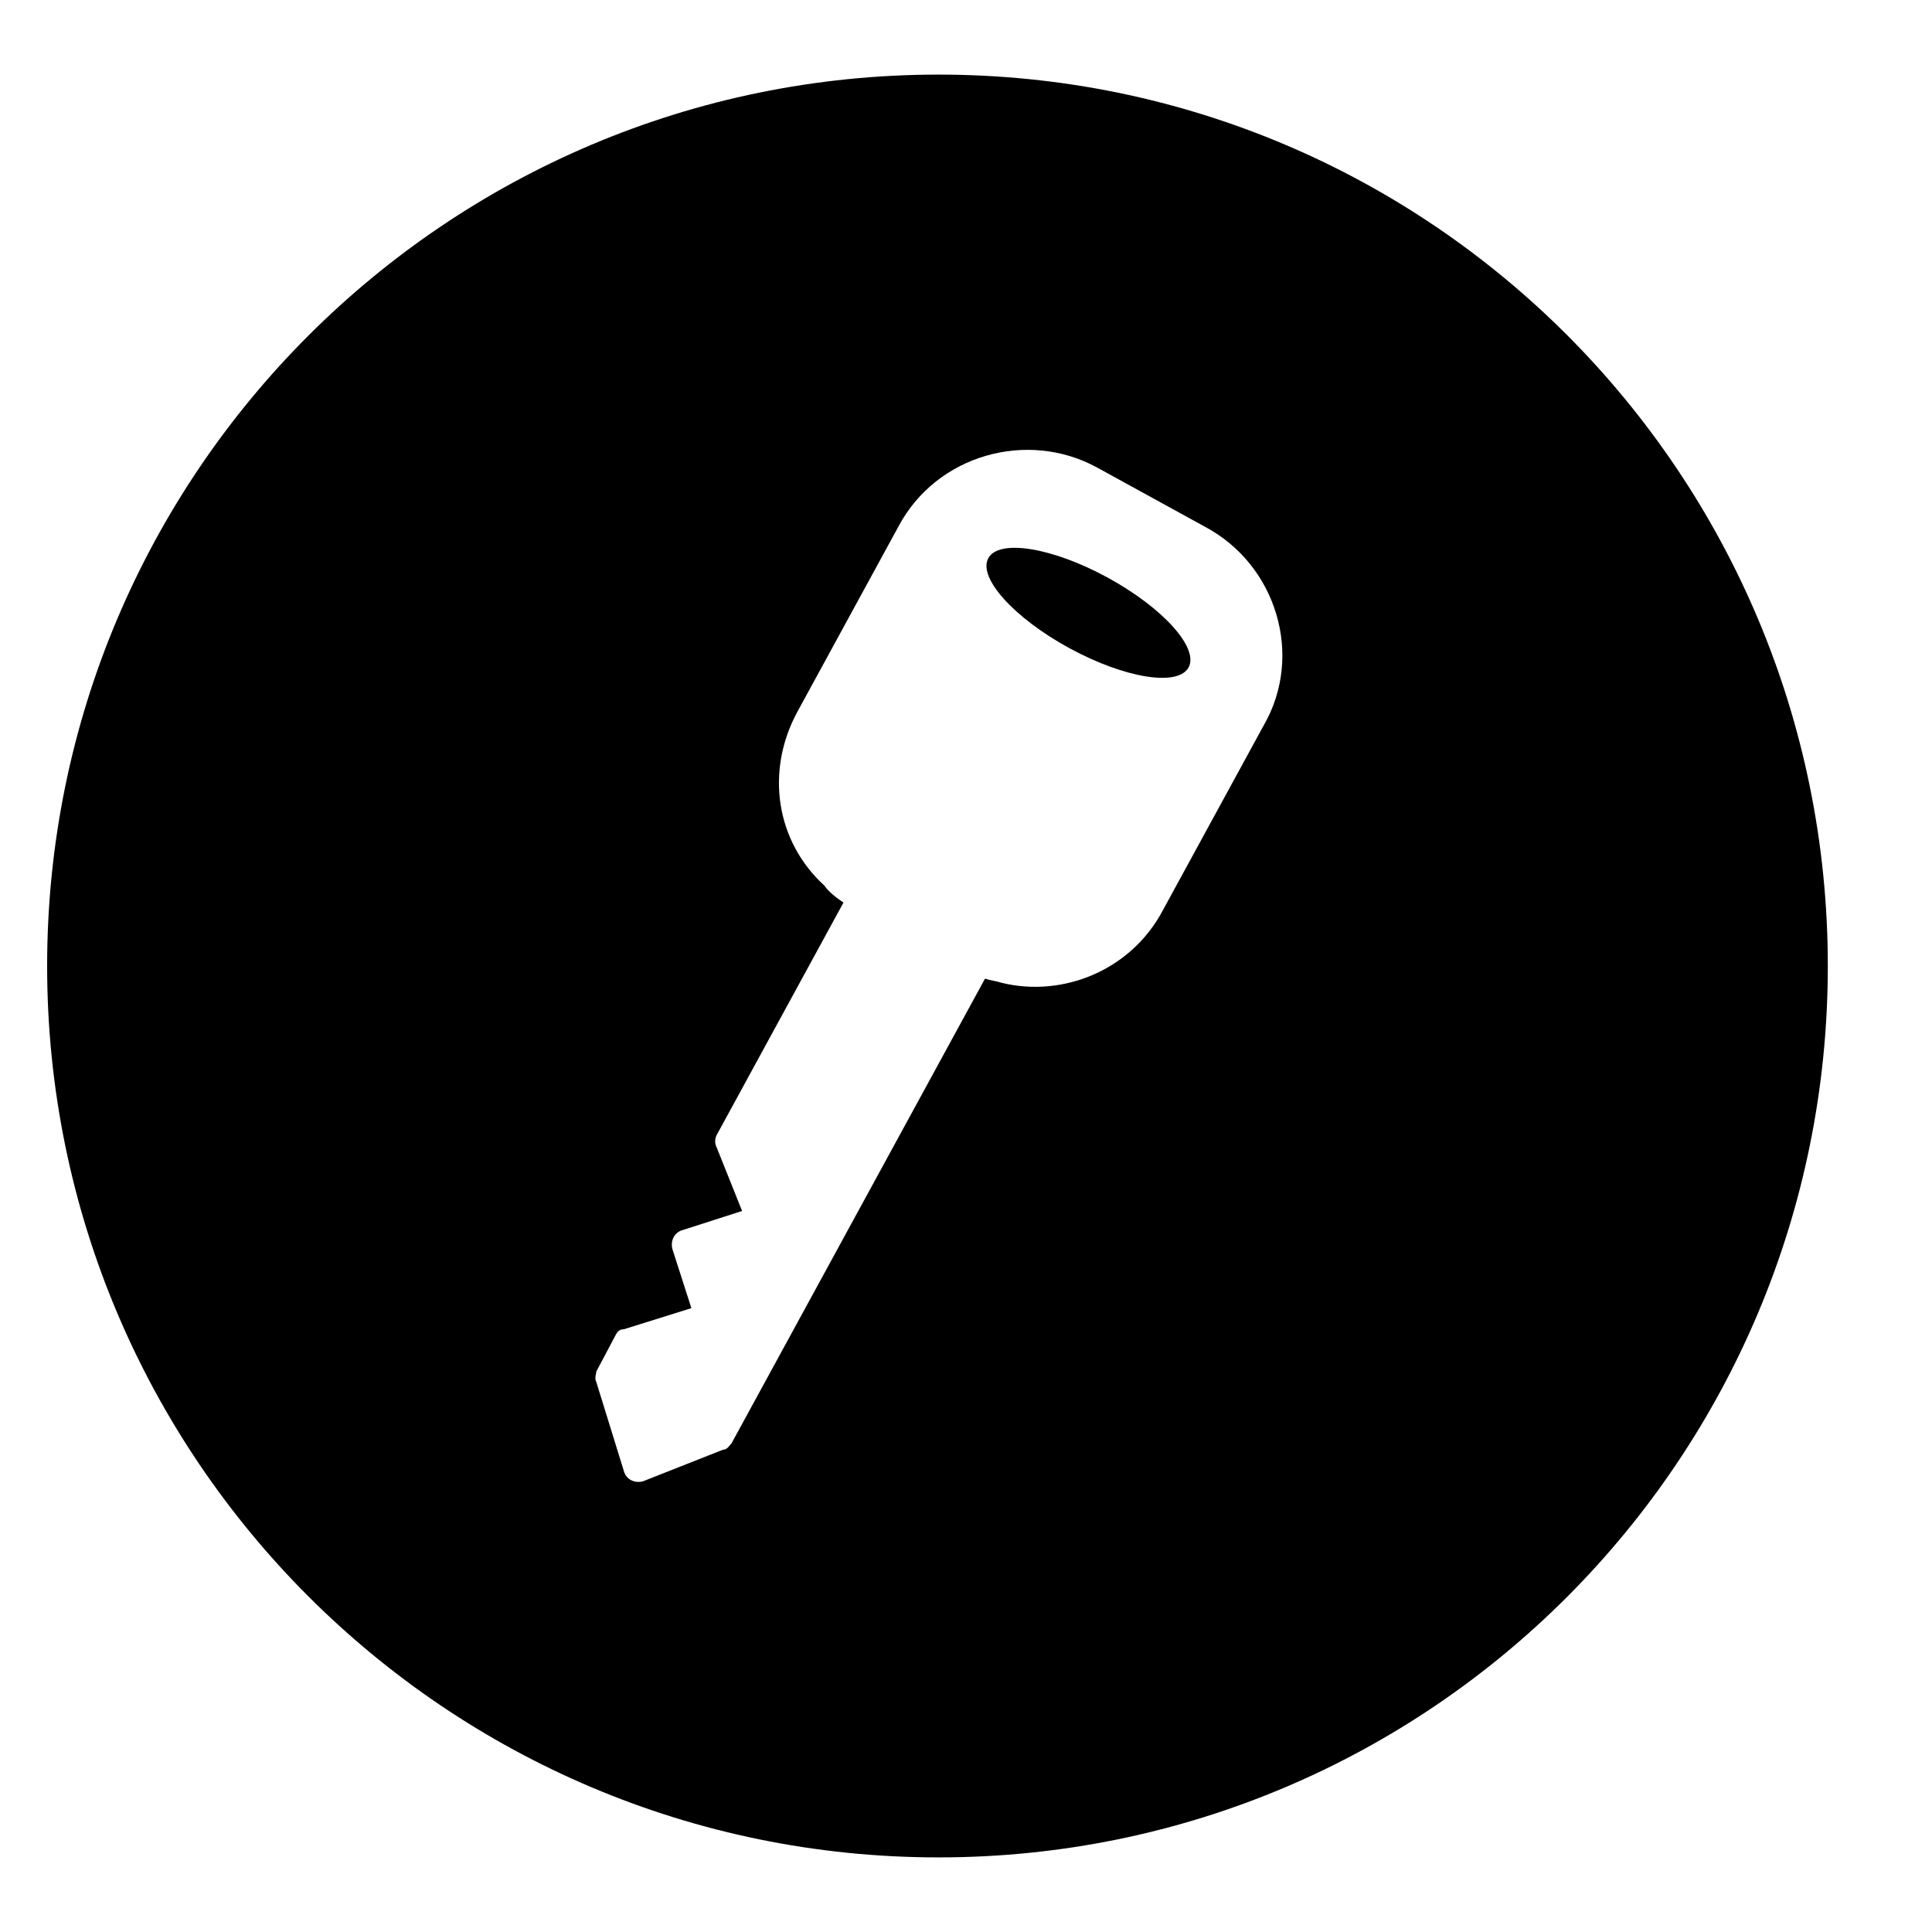 <?xml version="1.0" encoding="UTF-8"?>
<!-- Uploaded to: SVG Repo, www.svgrepo.com, Generator: SVG Repo Mixer Tools -->
<svg fill="#000000" width="800px" height="800px" version="1.1" viewBox="144 144 512 512" xmlns="http://www.w3.org/2000/svg">
 <g>
  <path d="m437.54 297.07c14.656 7.996 24.254 18.656 21.441 23.812s-16.973 2.856-31.629-5.141-24.254-18.66-21.441-23.816c2.816-5.156 16.977-2.856 31.629 5.144"/>
  <path d="m392.72 163.77c-130.43 0-236.23 105.8-236.23 236.23 0 130.43 105.8 236.23 236.23 236.23 130.43 0 235.67-105.8 235.67-236.23 0-130.43-105.24-236.23-235.67-236.23zm86.207 172.41-26.871 49.262c-8.398 15.676-26.309 22.953-42.543 19.031-1.68-0.559-2.801-0.559-4.477-1.121l-67.176 123.15c-0.559 0.559-1.121 1.68-2.238 1.68l-21.273 8.398c-2.238 0.559-4.477-0.559-5.039-2.801l-7.277-23.512c-0.559-1.121 0-2.238 0-2.801l5.039-9.516c0.559-1.121 1.121-1.68 2.238-1.68l17.914-5.598-5.039-15.676c-0.559-2.238 0.559-4.477 2.801-5.039l15.676-5.039-6.719-16.793c-0.559-1.121-0.559-2.238 0-3.359l33.586-61.578c-1.68-1.121-3.918-2.801-5.039-4.477-12.875-11.746-15.672-30.223-7.277-45.895l26.871-49.262c10.078-19.031 34.148-25.75 52.621-15.676l28.551 15.676c19.031 10.078 26.309 34.148 15.672 52.621z"/>
 </g>
</svg>
